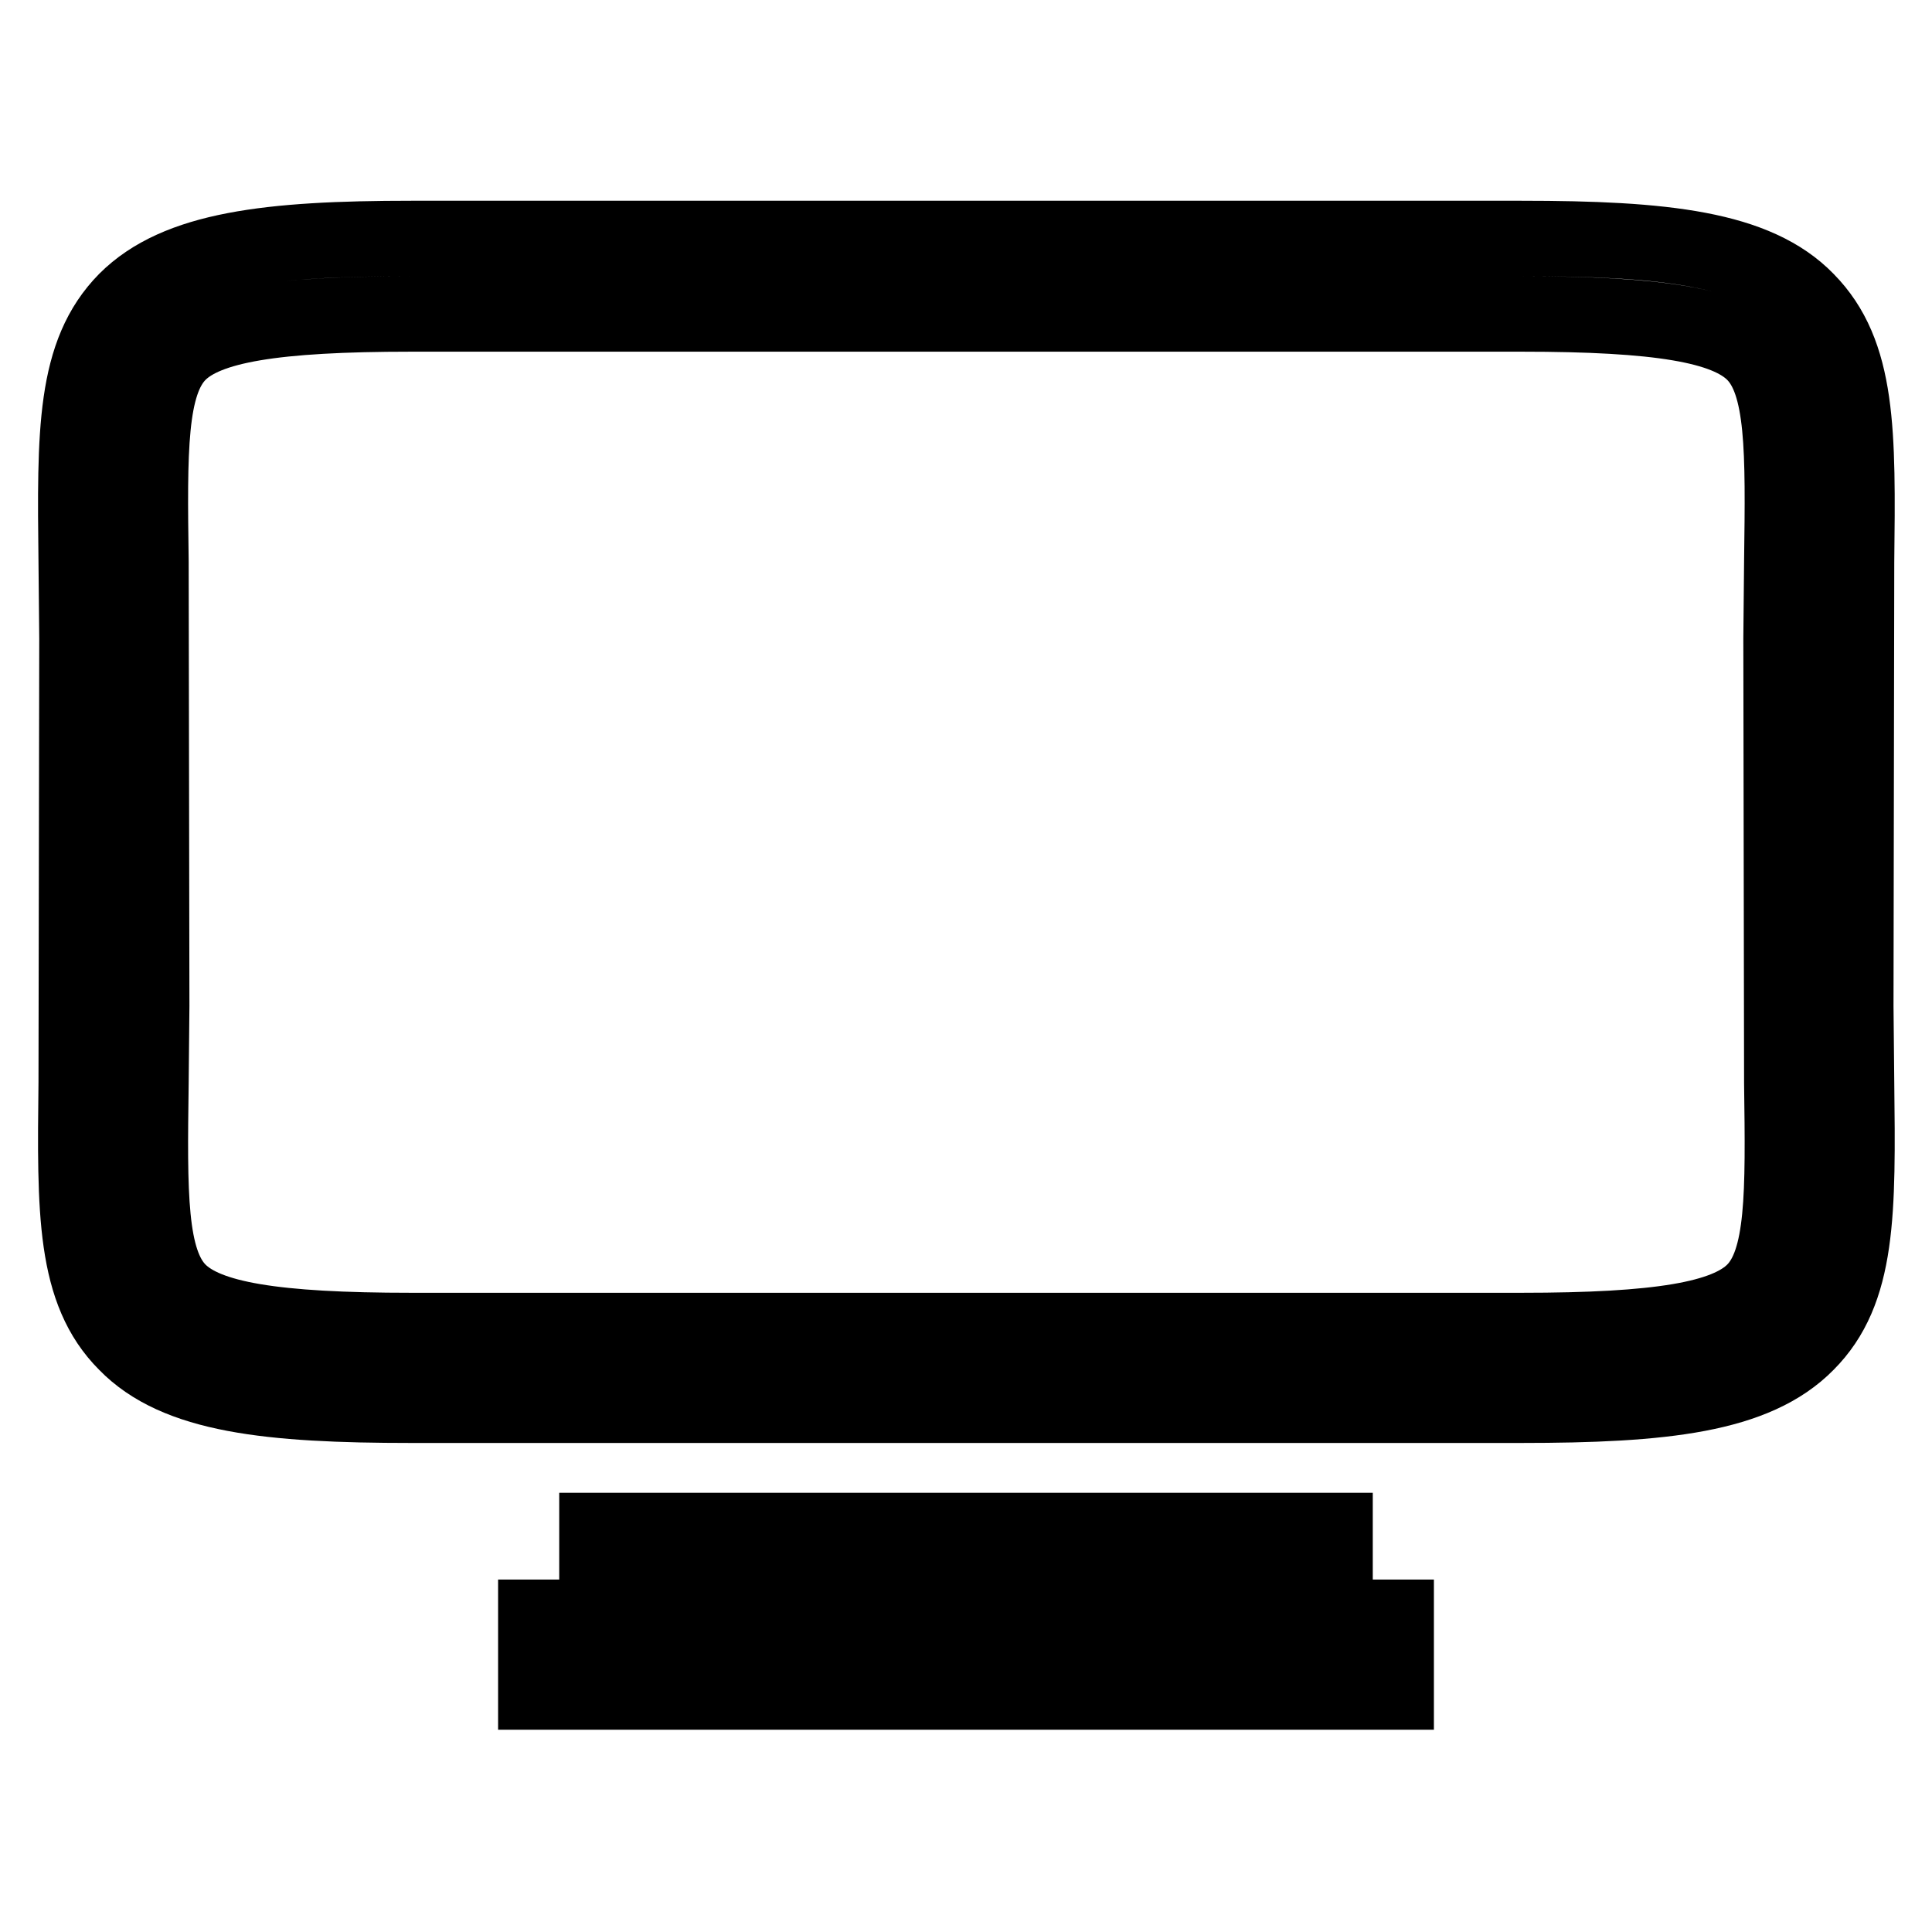 <?xml version="1.0" encoding="utf-8"?>
<!-- Svg Vector Icons : http://www.onlinewebfonts.com/icon -->
<!DOCTYPE svg PUBLIC "-//W3C//DTD SVG 1.1//EN" "http://www.w3.org/Graphics/SVG/1.1/DTD/svg11.dtd">
<svg version="1.1" xmlns="http://www.w3.org/2000/svg" xmlns:xlink="http://www.w3.org/1999/xlink" x="0px" y="0px" viewBox="0 0 256 256" enable-background="new 0 0 256 256" xml:space="preserve">
<g> <path stroke-width="10" fill-opacity="0" stroke="#000000"  d="M201.5,186.2H54.5c-18.8,0-31.1-1.3-37.8-8.2c-6.9-6.9-6.8-17.4-6.6-34.6l0.1-58.8l-0.1-10.1 c-0.2-17.3-0.3-27.7,6.6-34.7c6.8-6.8,19-8.2,37.8-8.2h147.1c18.9,0,31.1,1.3,37.8,8.2c6.9,7,6.8,17.4,6.6,34.7l-0.1,58.8l0.1,10.1 c0.2,17.3,0.3,27.7-6.6,34.6C232.6,184.9,220.4,186.2,201.5,186.2z M54.5,41.6c-18.2,0-27.1,1.5-30.8,5.2c-4,4-3.9,12.9-3.7,27.6 l0.1,58.9L20,143.5c-0.2,14.7-0.3,23.6,3.7,27.6c3.7,3.7,12.6,5.2,30.8,5.2h147.1c18.2,0,27.1-1.5,30.8-5.2c4-4,3.9-12.9,3.7-27.6 l-0.1-58.9l0.1-10.2c0.2-14.7,0.3-23.6-3.7-27.6c-3.7-3.7-12.6-5.2-30.8-5.2H54.5z M71,214.3H185v9.9H71V214.3z M79.1,202.8h97.8 v9.9H79.1V202.8z"/></g>
</svg>